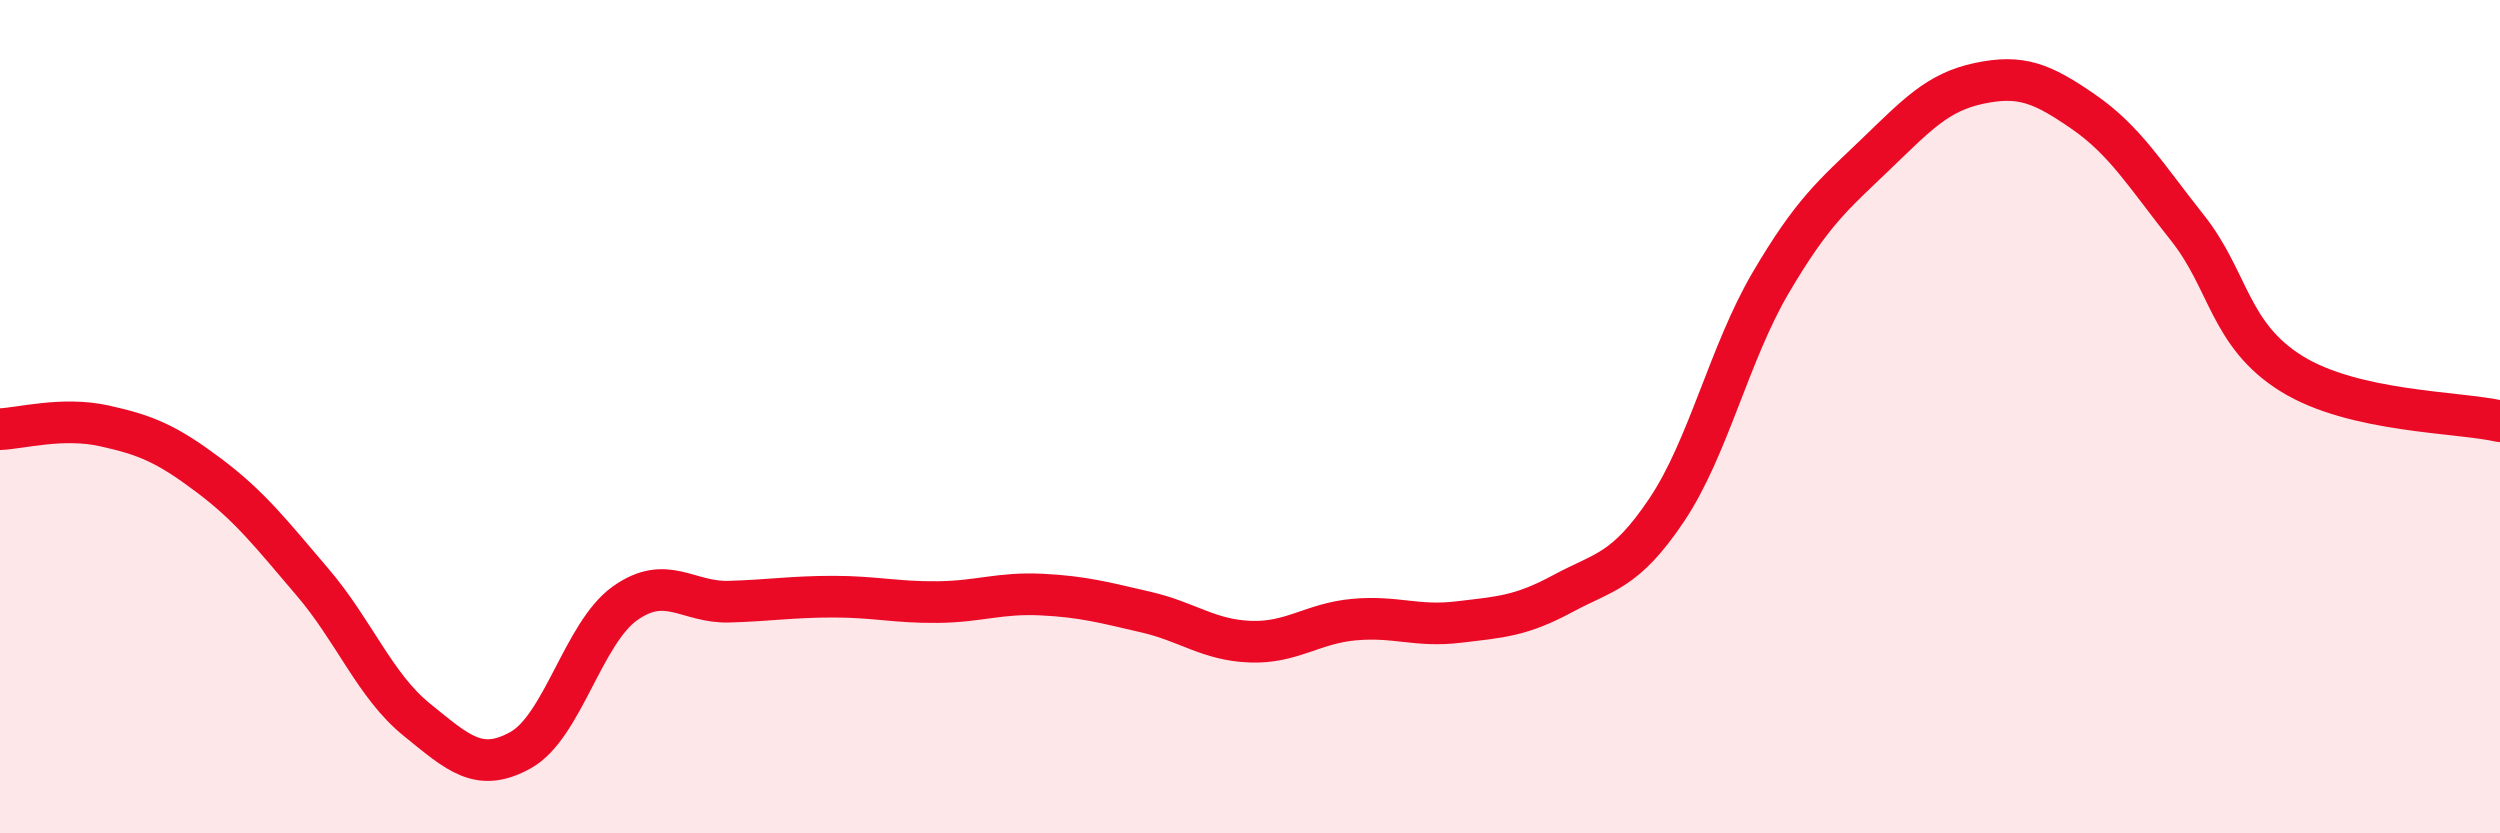 
    <svg width="60" height="20" viewBox="0 0 60 20" xmlns="http://www.w3.org/2000/svg">
      <path
        d="M 0,10.3 C 0.5,10.28 1.5,10 2.5,10.22 C 3.5,10.44 4,10.65 5,11.4 C 6,12.15 6.5,12.8 7.5,13.97 C 8.5,15.14 9,16.46 10,17.27 C 11,18.08 11.5,18.56 12.5,18 C 13.5,17.44 14,15.19 15,14.48 C 16,13.77 16.5,14.47 17.5,14.44 C 18.5,14.41 19,14.32 20,14.32 C 21,14.32 21.5,14.46 22.5,14.45 C 23.5,14.44 24,14.22 25,14.27 C 26,14.32 26.5,14.46 27.5,14.69 C 28.5,14.92 29,15.36 30,15.4 C 31,15.44 31.5,14.96 32.5,14.87 C 33.5,14.78 34,15.05 35,14.93 C 36,14.81 36.5,14.79 37.5,14.25 C 38.5,13.71 39,13.73 40,12.24 C 41,10.75 41.5,8.48 42.5,6.78 C 43.5,5.08 44,4.68 45,3.72 C 46,2.76 46.5,2.21 47.5,2 C 48.5,1.79 49,1.99 50,2.68 C 51,3.37 51.5,4.21 52.5,5.47 C 53.5,6.73 53.5,8.04 55,8.97 C 56.5,9.9 59,9.88 60,10.11L60 20L0 20Z"
        fill="#EB0A25"
        opacity="0.1"
        stroke-linecap="round"
        stroke-linejoin="round"
      />
      <path
        d="M 0,10.3 C 0.5,10.28 1.5,10 2.5,10.22 C 3.5,10.44 4,10.65 5,11.4 C 6,12.15 6.5,12.8 7.5,13.97 C 8.5,15.14 9,16.46 10,17.27 C 11,18.08 11.5,18.56 12.5,18 C 13.5,17.44 14,15.19 15,14.48 C 16,13.77 16.5,14.47 17.5,14.44 C 18.5,14.41 19,14.32 20,14.32 C 21,14.32 21.5,14.46 22.5,14.45 C 23.5,14.44 24,14.22 25,14.27 C 26,14.32 26.5,14.46 27.5,14.69 C 28.5,14.92 29,15.36 30,15.4 C 31,15.44 31.5,14.96 32.5,14.87 C 33.5,14.78 34,15.05 35,14.93 C 36,14.81 36.5,14.79 37.5,14.25 C 38.5,13.71 39,13.73 40,12.24 C 41,10.75 41.5,8.48 42.5,6.78 C 43.5,5.08 44,4.68 45,3.72 C 46,2.76 46.5,2.21 47.5,2 C 48.5,1.79 49,1.99 50,2.68 C 51,3.37 51.5,4.21 52.5,5.47 C 53.5,6.73 53.5,8.04 55,8.97 C 56.5,9.9 59,9.88 60,10.11"
        stroke="#EB0A25"
        stroke-width="1"
        fill="none"
        stroke-linecap="round"
        stroke-linejoin="round"
      />
    </svg>
  